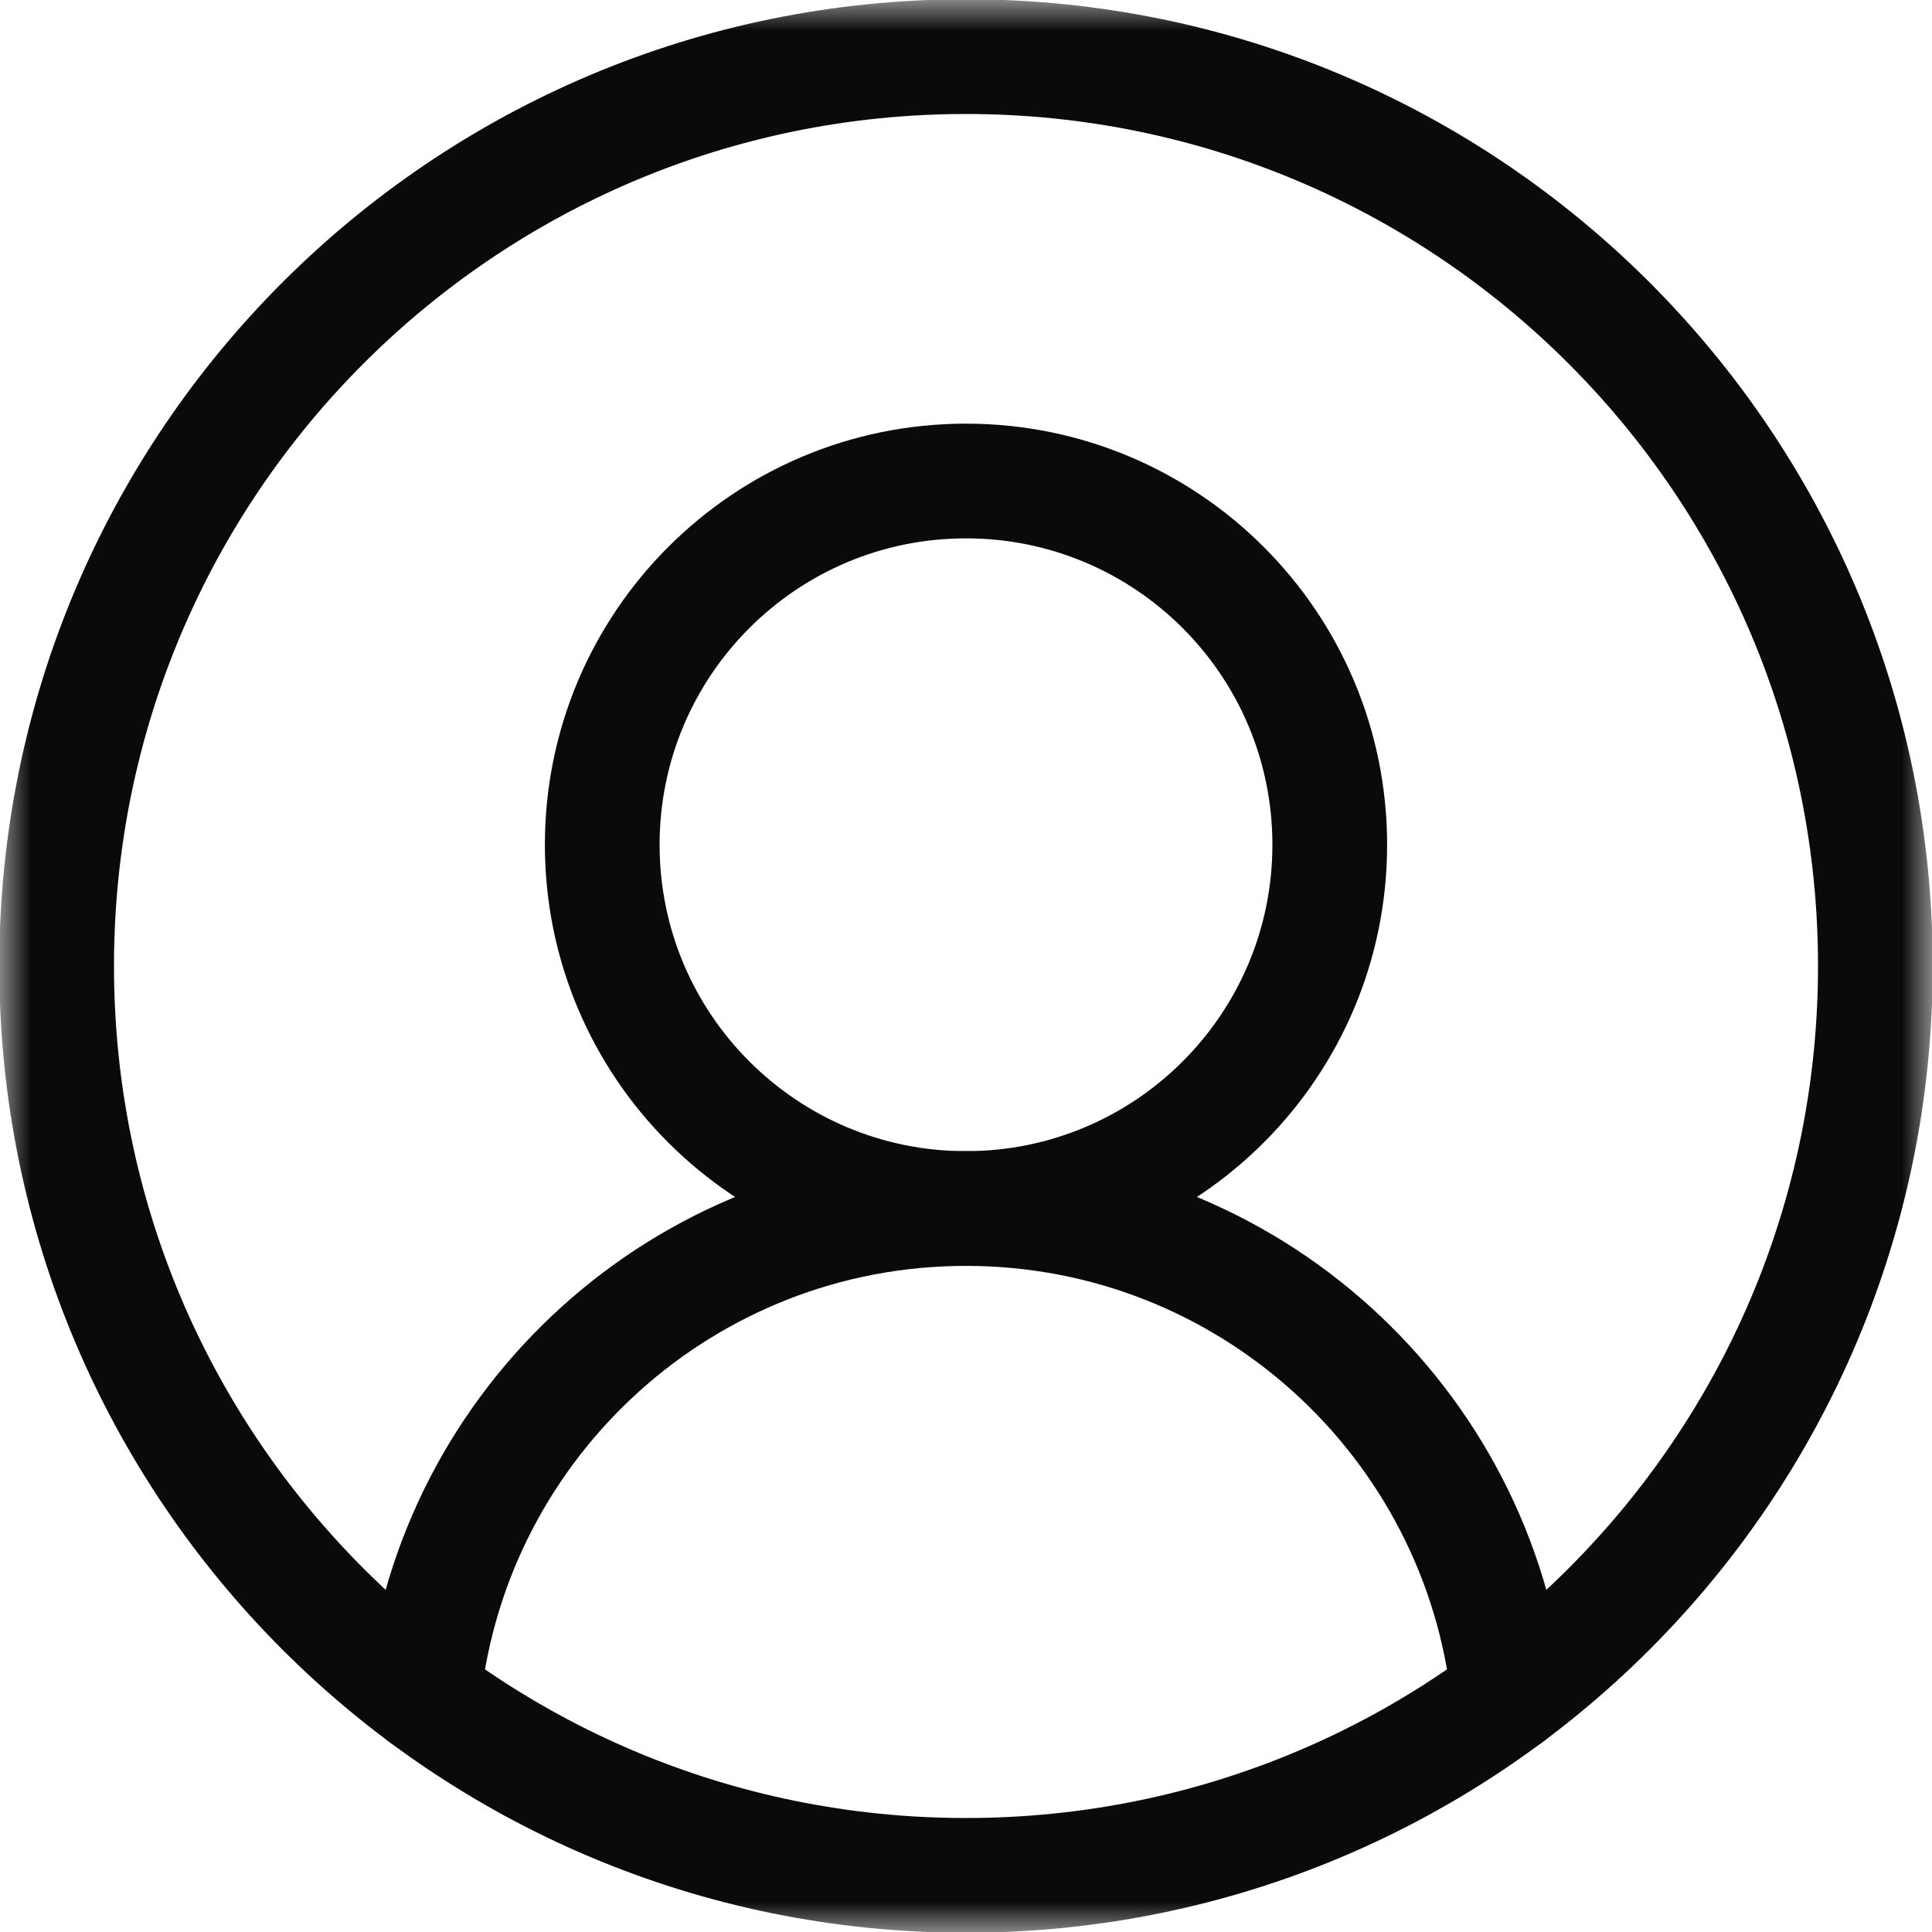 <svg width="32" height="32" viewBox="0 0 32 32" fill="none" xmlns="http://www.w3.org/2000/svg">
<g clip-path="url(#clip0_8420_847)">
<mask id="mask0_8420_847" style="mask-type:luminance" maskUnits="userSpaceOnUse" x="0" y="0" width="32" height="32">
<path d="M0 3.8147e-06H32V32H0V3.8147e-06Z" fill="white"/>
</mask>
<g mask="url(#mask0_8420_847)">
<path d="M31.062 16C31.062 24.319 24.319 31.062 16 31.062C7.681 31.062 0.938 24.319 0.938 16C0.938 7.681 7.681 0.938 16 0.938C24.319 0.938 31.062 7.681 31.062 16Z" stroke="#0A0A0A" stroke-width="1.9" stroke-miterlimit="10" stroke-linecap="round" stroke-linejoin="round"/>
<path d="M22.025 13.992C22.025 17.319 19.328 20.017 16 20.017C12.672 20.017 9.975 17.319 9.975 13.992C9.975 10.664 12.672 7.967 16 7.967C19.328 7.967 22.025 10.664 22.025 13.992Z" stroke="#0A0A0A" stroke-width="1.9" stroke-miterlimit="10" stroke-linecap="round" stroke-linejoin="round"/>
<path d="M7.013 28.089C7.495 23.551 11.335 20.017 16 20.017C20.665 20.017 24.505 23.552 24.987 28.089" stroke="#0A0A0A" stroke-width="1.9" stroke-miterlimit="10" stroke-linecap="round" stroke-linejoin="round"/>
</g>
</g>
<defs>
<clipPath id="clip0_8420_847">
<rect width="32" height="32" fill="white"/>
</clipPath>
</defs>
</svg>
